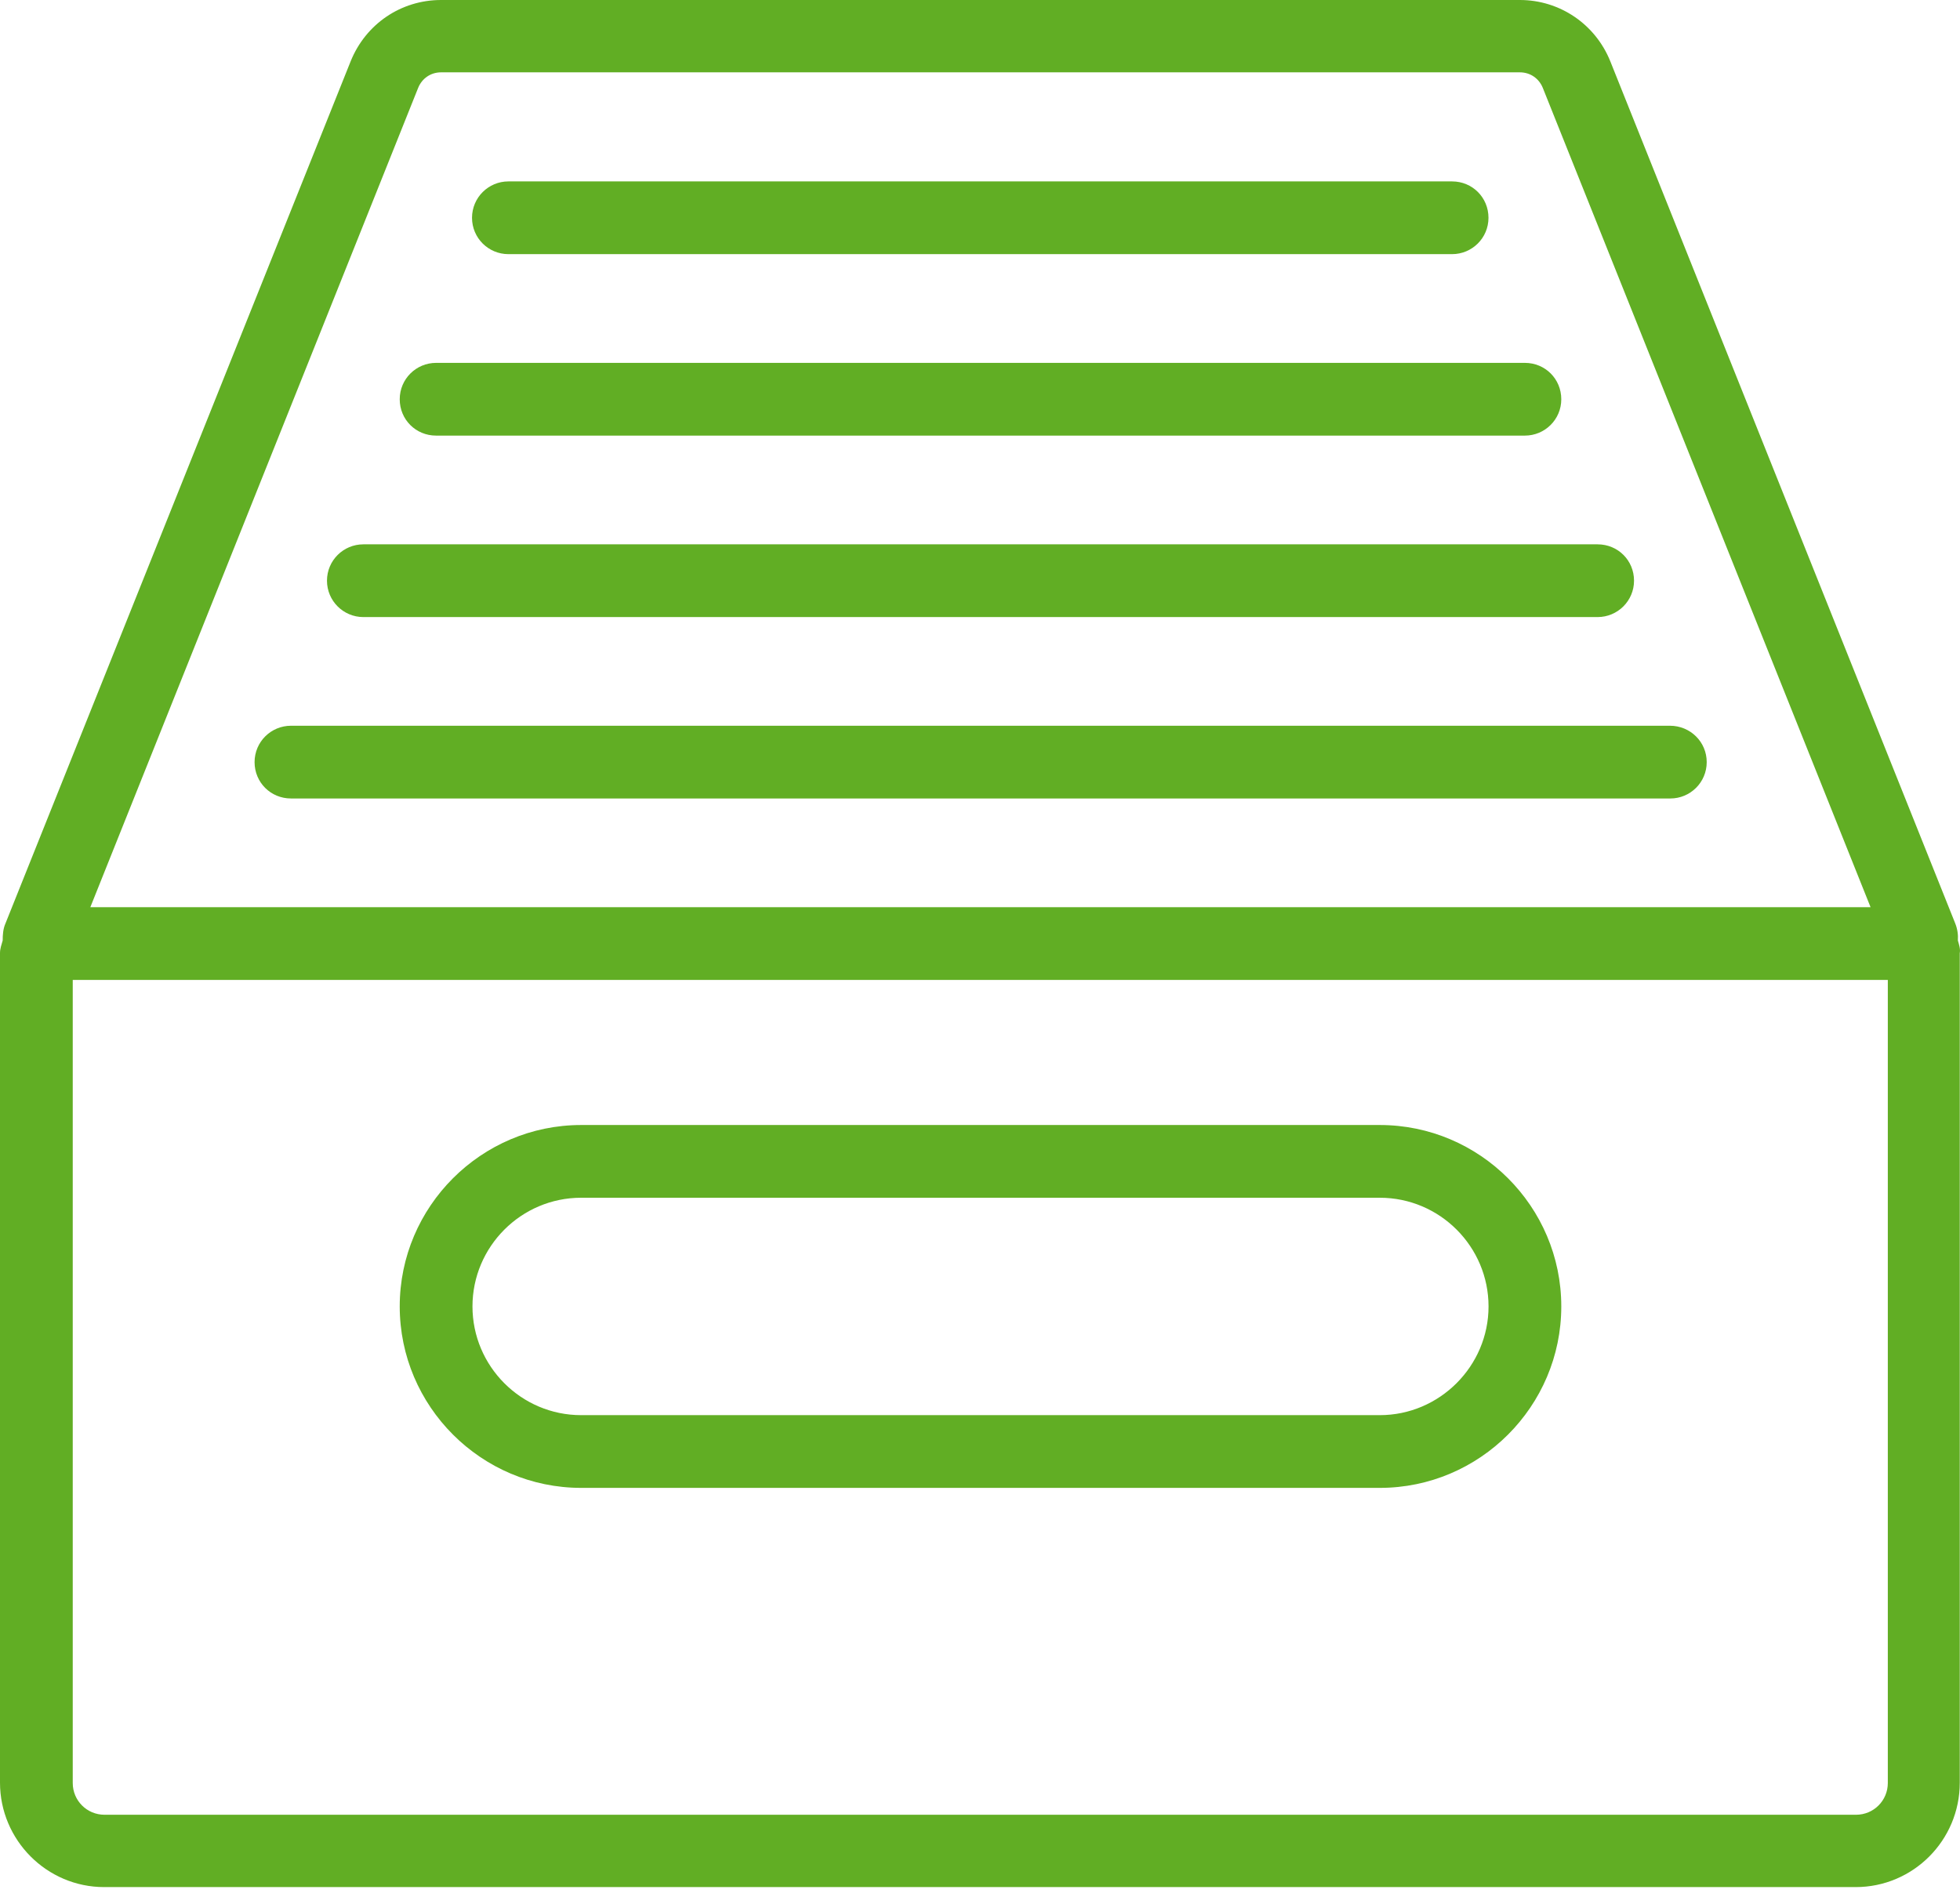 <svg width="35" height="34" viewBox="0 0 35 34" fill="none" xmlns="http://www.w3.org/2000/svg">
<path d="M34.962 16.797C34.969 16.695 34.955 16.592 34.914 16.49L28.755 1.094C28.488 0.431 27.852 0 27.141 0H7.876C7.158 0 6.529 0.431 6.262 1.094L0.096 16.497C0.055 16.592 0.048 16.695 0.048 16.797C0.027 16.873 0 16.941 0 17.023V31.838C0 32.863 0.834 33.704 1.86 33.704H33.137C34.162 33.704 34.996 32.87 34.996 31.838V17.023C35.01 16.948 34.983 16.873 34.962 16.797ZM7.466 1.572C7.534 1.401 7.691 1.292 7.876 1.292H27.141C27.326 1.292 27.483 1.401 27.551 1.572L33.403 16.203H1.613L7.466 1.572ZM33.711 31.845C33.711 32.159 33.458 32.412 33.144 32.412H1.866C1.552 32.412 1.299 32.159 1.299 31.845V17.502H33.711V31.845Z" fill="#61AE24"/>
<path d="M29.821 12.962H5.196C4.84 12.962 4.546 13.249 4.546 13.612C4.546 13.974 4.834 14.261 5.196 14.261H29.828C30.183 14.261 30.477 13.974 30.477 13.612C30.477 13.249 30.183 12.962 29.821 12.962Z" fill="#61AE24"/>
<path d="M6.488 11.021H28.529C28.885 11.021 29.179 10.733 29.179 10.371C29.179 10.009 28.892 9.722 28.529 9.722H6.488C6.133 9.722 5.839 10.009 5.839 10.371C5.839 10.733 6.133 11.021 6.488 11.021Z" fill="#61AE24"/>
<path d="M7.787 7.78H27.23C27.586 7.78 27.88 7.493 27.88 7.131C27.88 6.768 27.593 6.481 27.23 6.481H7.787C7.432 6.481 7.138 6.768 7.138 7.131C7.138 7.493 7.425 7.78 7.787 7.78Z" fill="#61AE24"/>
<path d="M9.078 4.539H25.93C26.286 4.539 26.58 4.252 26.58 3.89C26.58 3.528 26.293 3.24 25.93 3.24H9.078C8.723 3.24 8.429 3.528 8.429 3.89C8.429 4.252 8.723 4.539 9.078 4.539Z" fill="#61AE24"/>
<path d="M10.378 26.574H24.639C26.424 26.574 27.88 25.117 27.88 23.333C27.88 21.549 26.424 20.093 24.639 20.093H10.378C8.594 20.093 7.138 21.549 7.138 23.333C7.138 25.117 8.594 26.574 10.378 26.574ZM10.378 21.392H24.639C25.713 21.392 26.581 22.267 26.581 23.333C26.581 24.4 25.706 25.275 24.639 25.275H10.378C9.305 25.275 8.437 24.4 8.437 23.333C8.437 22.267 9.305 21.392 10.378 21.392Z" fill="#61AE24"/>
</svg>
